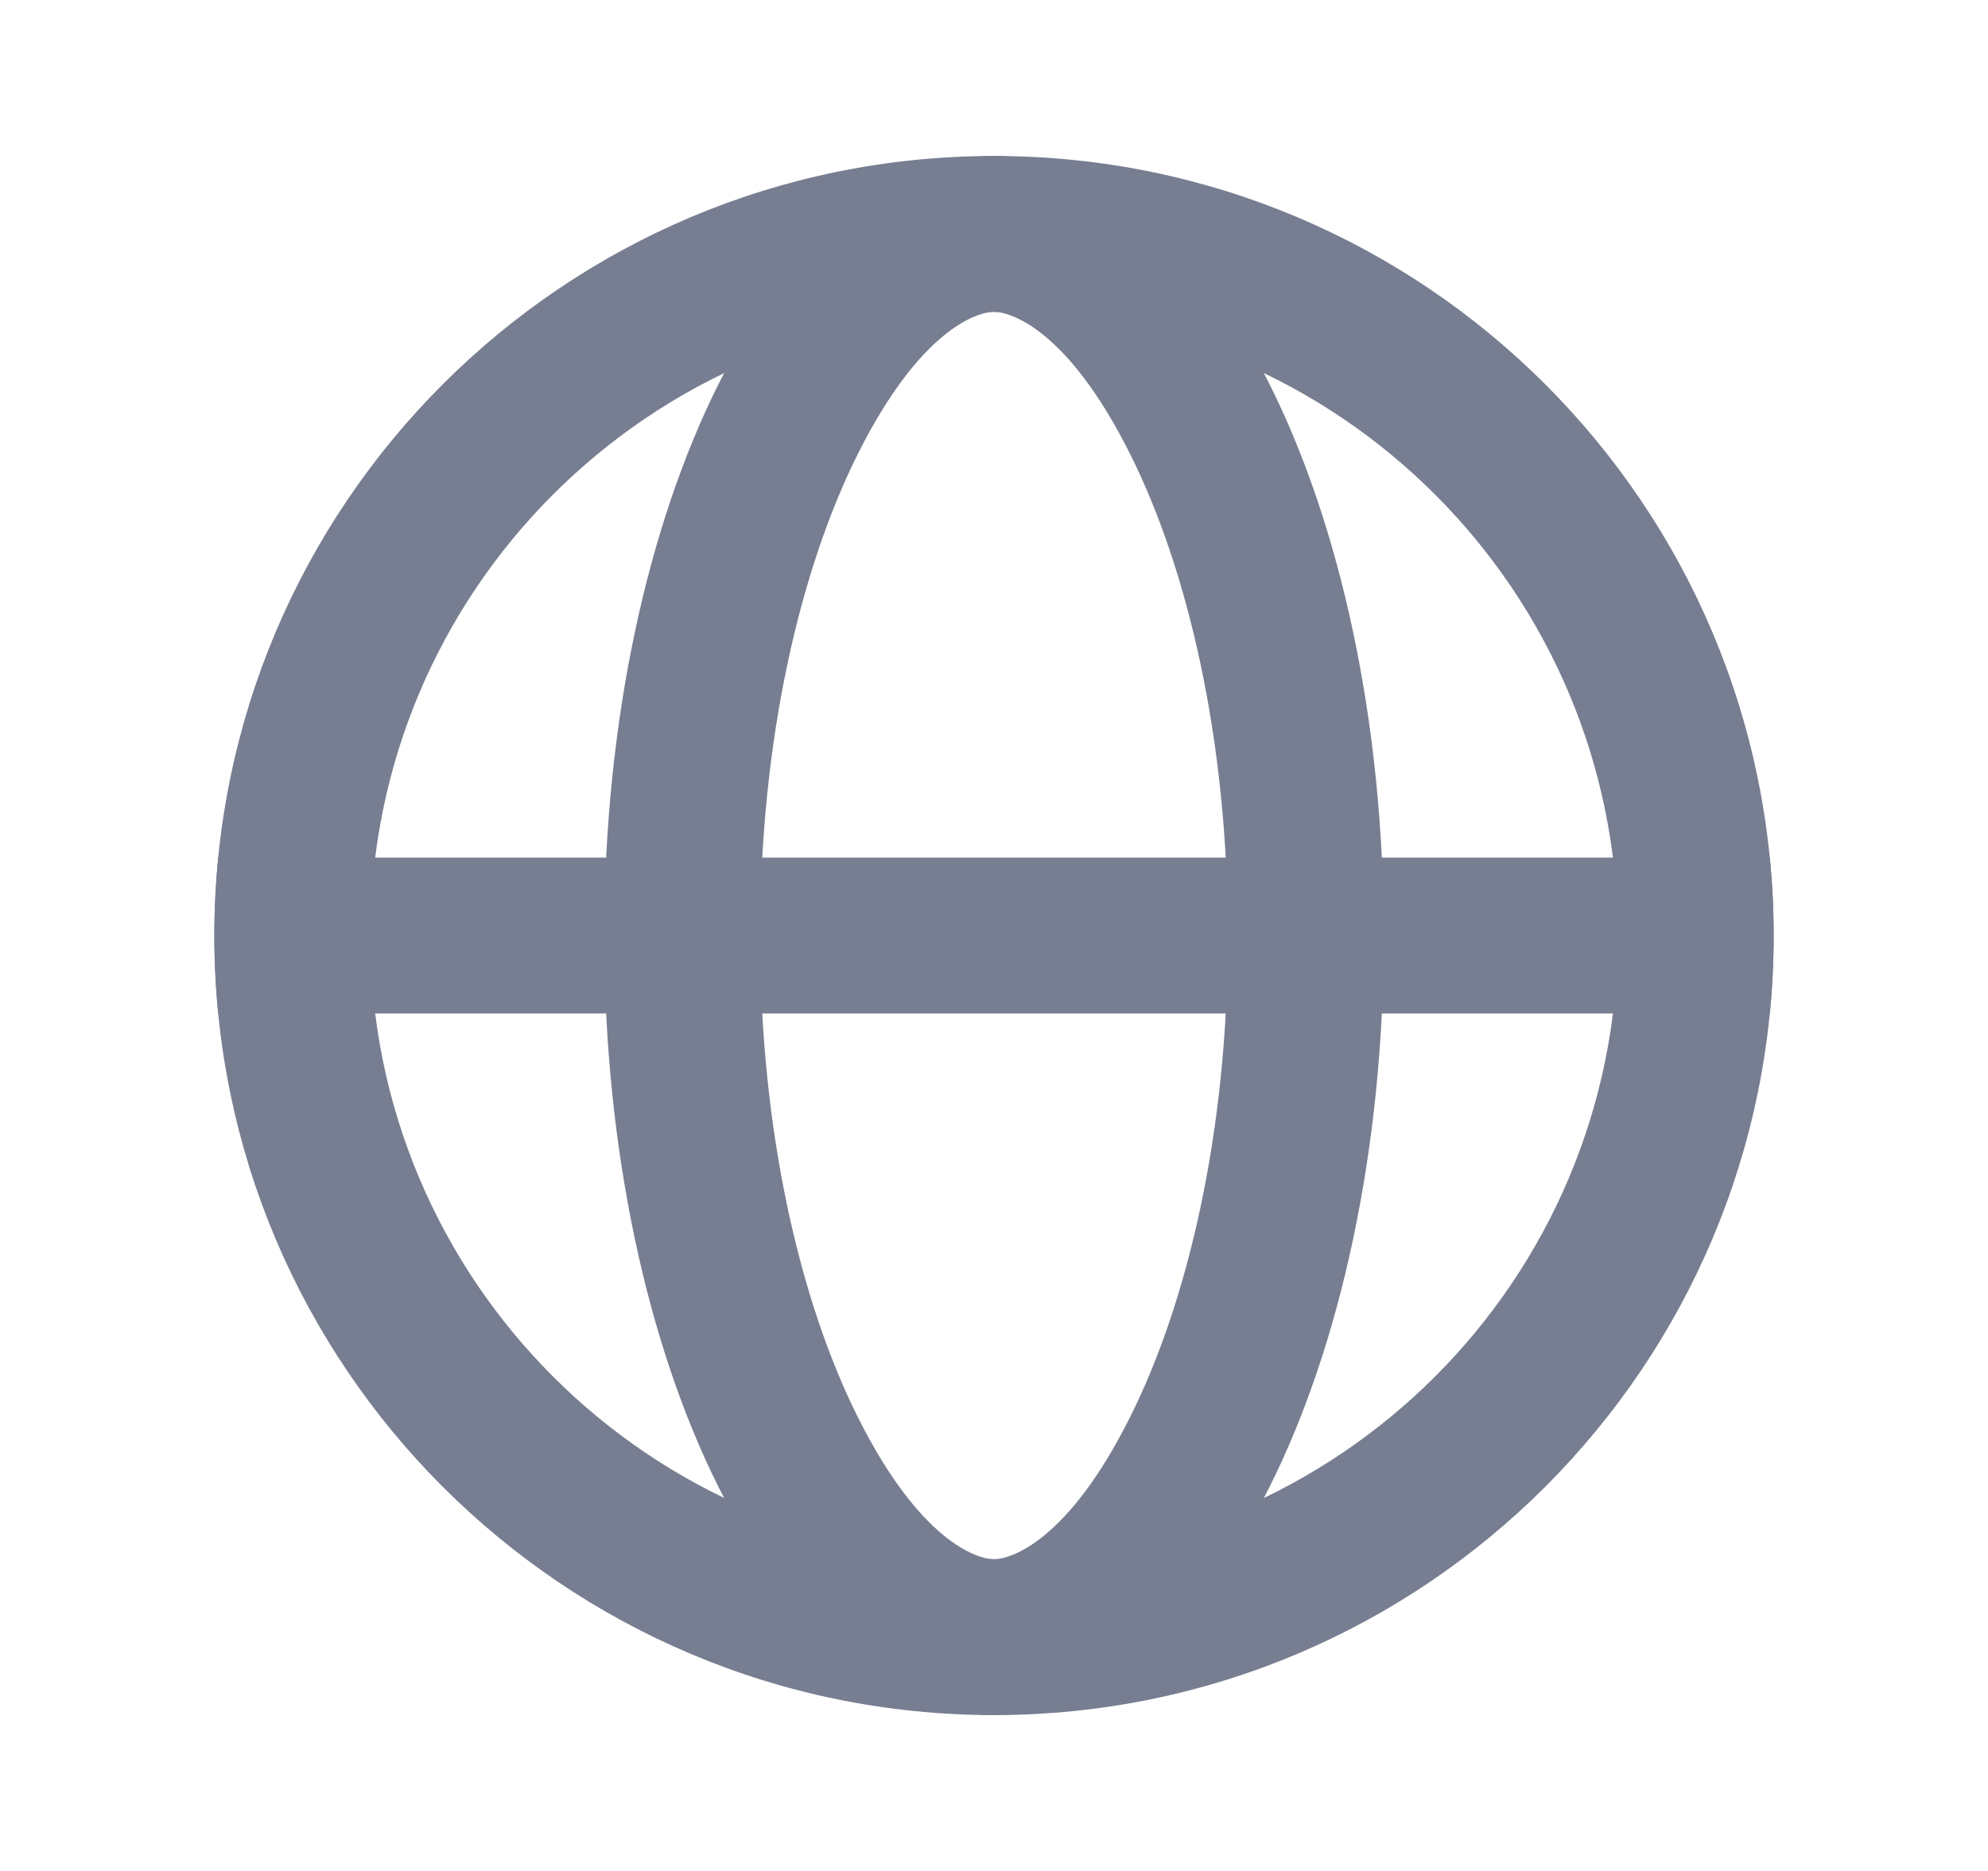 <svg width="17" height="16" viewBox="0 0 17 16" fill="none" xmlns="http://www.w3.org/2000/svg">
<path fill-rule="evenodd" clip-rule="evenodd" d="M8.5 13.334C11.446 13.334 13.834 10.946 13.834 8.001C13.834 5.055 11.446 2.667 8.5 2.667C5.555 2.667 3.167 5.055 3.167 8.001C3.167 10.946 5.555 13.334 8.5 13.334ZM8.5 14.667C12.182 14.667 15.167 11.682 15.167 8.001C15.167 4.319 12.182 1.334 8.5 1.334C4.818 1.334 1.833 4.319 1.833 8.001C1.833 11.682 4.818 14.667 8.5 14.667Z" fill="#777E91"/>
<path fill-rule="evenodd" clip-rule="evenodd" d="M9.664 12.118C10.157 11.133 10.5 9.679 10.5 8.001C10.5 6.322 10.157 4.868 9.664 3.883C9.132 2.818 8.643 2.667 8.5 2.667C8.356 2.667 7.868 2.818 7.335 3.883C6.843 4.868 6.5 6.322 6.5 8.001C6.5 9.679 6.843 11.133 7.335 12.118C7.868 13.183 8.356 13.334 8.5 13.334C8.643 13.334 9.132 13.183 9.664 12.118ZM8.5 14.667C10.341 14.667 11.833 11.682 11.833 8.001C11.833 4.319 10.341 1.334 8.5 1.334C6.659 1.334 5.167 4.319 5.167 8.001C5.167 11.682 6.659 14.667 8.5 14.667Z" fill="#777E91"/>
<path fill-rule="evenodd" clip-rule="evenodd" d="M15.134 8.667C15.156 8.448 15.167 8.226 15.167 8.001C15.167 7.776 15.156 7.553 15.134 7.334H1.866C1.845 7.553 1.833 7.776 1.833 8.001C1.833 8.226 1.845 8.448 1.866 8.667H15.134Z" fill="#777E91"/>
</svg>
